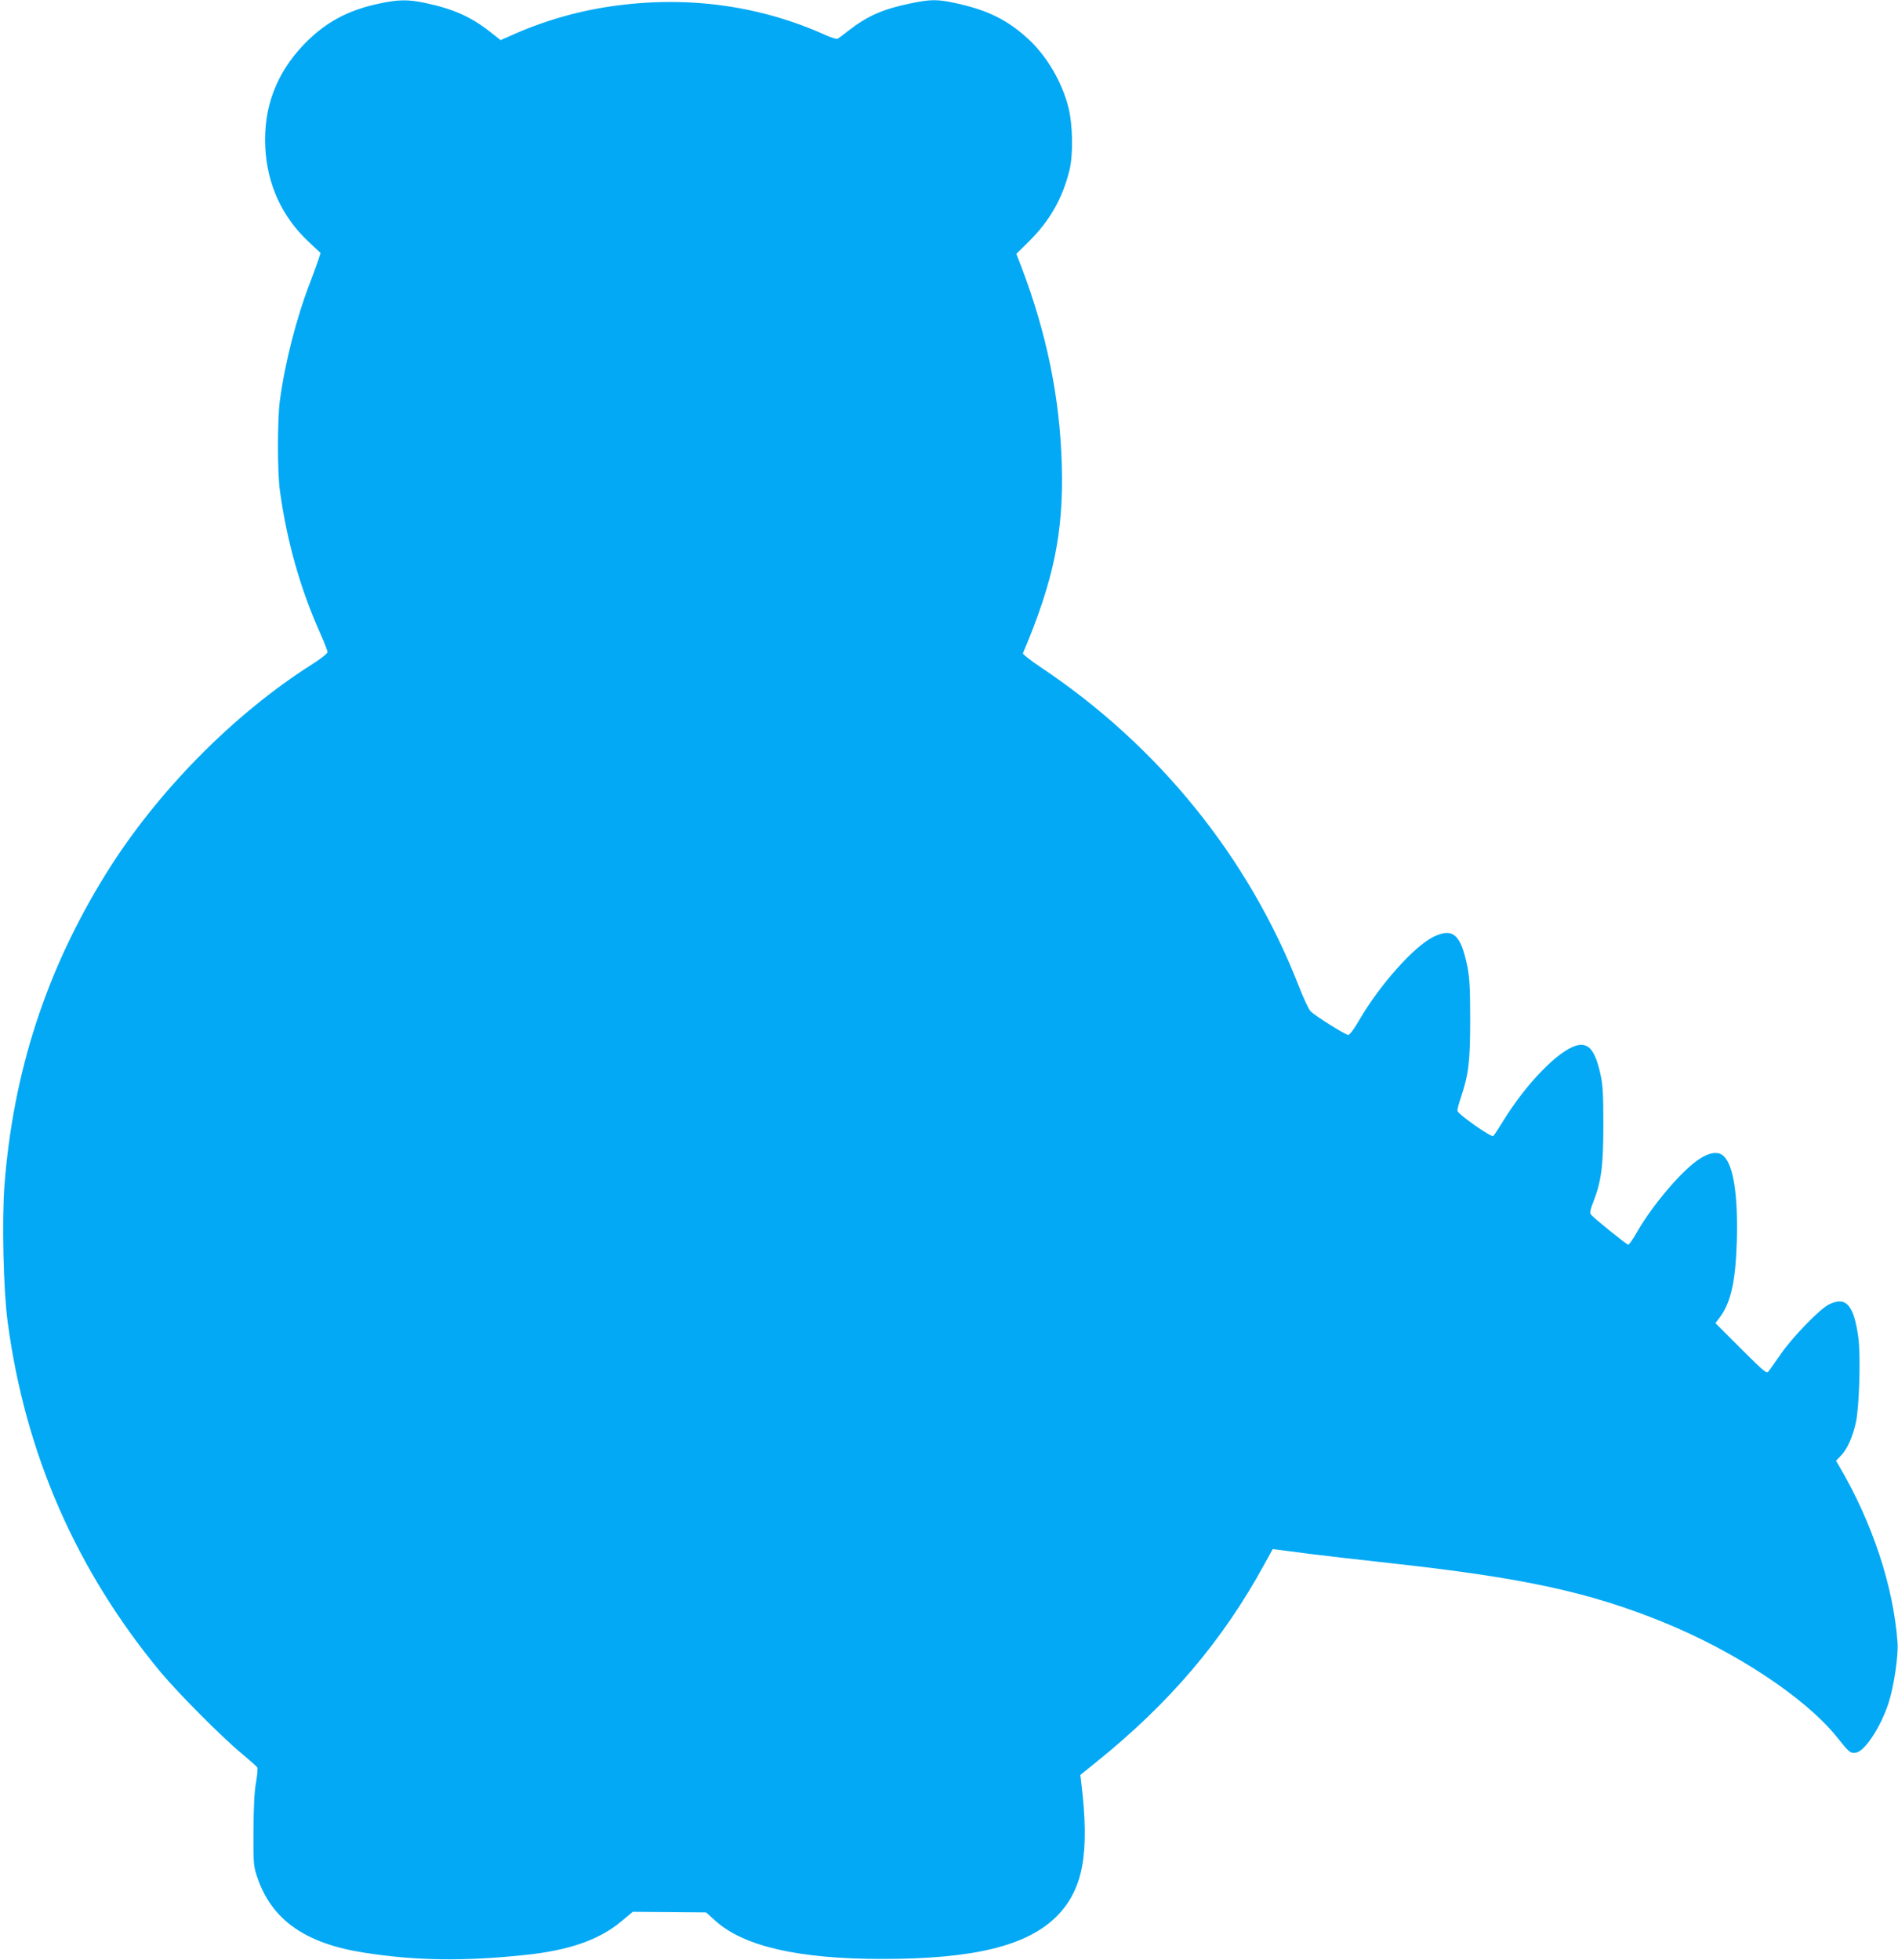 <?xml version="1.0" standalone="no"?>
<!DOCTYPE svg PUBLIC "-//W3C//DTD SVG 20010904//EN"
 "http://www.w3.org/TR/2001/REC-SVG-20010904/DTD/svg10.dtd">
<svg version="1.0" xmlns="http://www.w3.org/2000/svg"
 width="1240pt" height="1280pt" viewBox="0 0 1240 1280"
 preserveAspectRatio="xMidYMid meet">
<g transform="translate(0,1280) scale(0.1,-0.1)"
fill="#03a9f4" stroke="none">
<path d="M2470 12775 c-201 -43 -349 -124 -486 -267 -179 -187 -263 -410 -251
-668 12 -245 109 -456 284 -620 l77 -72 -11 -36 c-6 -20 -32 -91 -57 -157 -89
-229 -165 -526 -198 -775 -16 -124 -16 -460 0 -580 45 -332 133 -643 263 -934
27 -60 49 -117 49 -125 0 -9 -43 -43 -98 -78 -517 -327 -1020 -838 -1351
-1372 -389 -628 -605 -1291 -662 -2035 -17 -229 -7 -684 21 -890 114 -859 448
-1622 998 -2286 116 -139 402 -427 532 -534 52 -44 98 -84 101 -90 4 -6 0 -49
-8 -96 -11 -58 -16 -158 -17 -315 -1 -225 0 -232 26 -310 94 -275 314 -430
698 -489 339 -53 652 -57 1050 -15 289 30 486 99 631 221 l73 61 239 -2 240
-2 60 -54 c185 -168 545 -250 1092 -250 600 0 948 86 1141 281 171 174 214
411 158 870 l-6 51 103 83 c480 386 827 794 1100 1294 l54 98 40 -5 c22 -3
112 -14 200 -26 88 -11 327 -39 530 -61 865 -95 1297 -188 1783 -386 467 -190
921 -489 1129 -745 86 -107 90 -111 126 -107 58 6 164 166 216 327 34 106 64
305 58 391 -26 367 -164 785 -383 1157 l-19 32 32 33 c41 42 77 123 98 218 22
100 32 435 16 553 -29 214 -81 273 -194 216 -60 -31 -232 -208 -310 -319 -36
-52 -73 -104 -81 -115 -14 -19 -22 -13 -182 146 l-167 167 26 34 c75 98 106
237 114 504 8 293 -21 489 -84 551 -35 36 -96 28 -168 -22 -113 -77 -300 -298
-400 -472 -26 -46 -52 -83 -57 -83 -10 0 -224 172 -244 197 -9 10 -5 31 17 87
51 131 64 233 64 501 0 194 -3 256 -18 324 -35 163 -79 215 -161 191 -120 -36
-329 -252 -478 -496 -28 -46 -56 -89 -63 -94 -12 -10 -228 141 -233 164 -2 7
8 46 22 87 51 153 61 234 61 509 0 206 -4 272 -18 345 -43 213 -95 258 -224
195 -125 -62 -349 -313 -481 -540 -33 -58 -64 -99 -73 -100 -18 0 -213 122
-246 154 -12 11 -47 86 -78 166 -329 842 -917 1568 -1683 2080 -69 46 -121 87
-119 93 201 474 266 789 254 1227 -12 440 -98 860 -263 1294 l-34 88 83 82
c135 133 219 281 264 464 25 102 22 293 -6 407 -41 167 -142 340 -266 453
-136 124 -265 187 -474 232 -121 26 -162 25 -301 -4 -172 -36 -274 -81 -395
-175 -33 -26 -65 -50 -72 -54 -6 -4 -42 7 -80 24 -418 189 -884 256 -1361 193
-229 -29 -458 -93 -666 -184 l-95 -42 -73 57 c-121 95 -238 147 -417 185 -117
25 -177 24 -311 -5z"/>
</g>
</svg>
